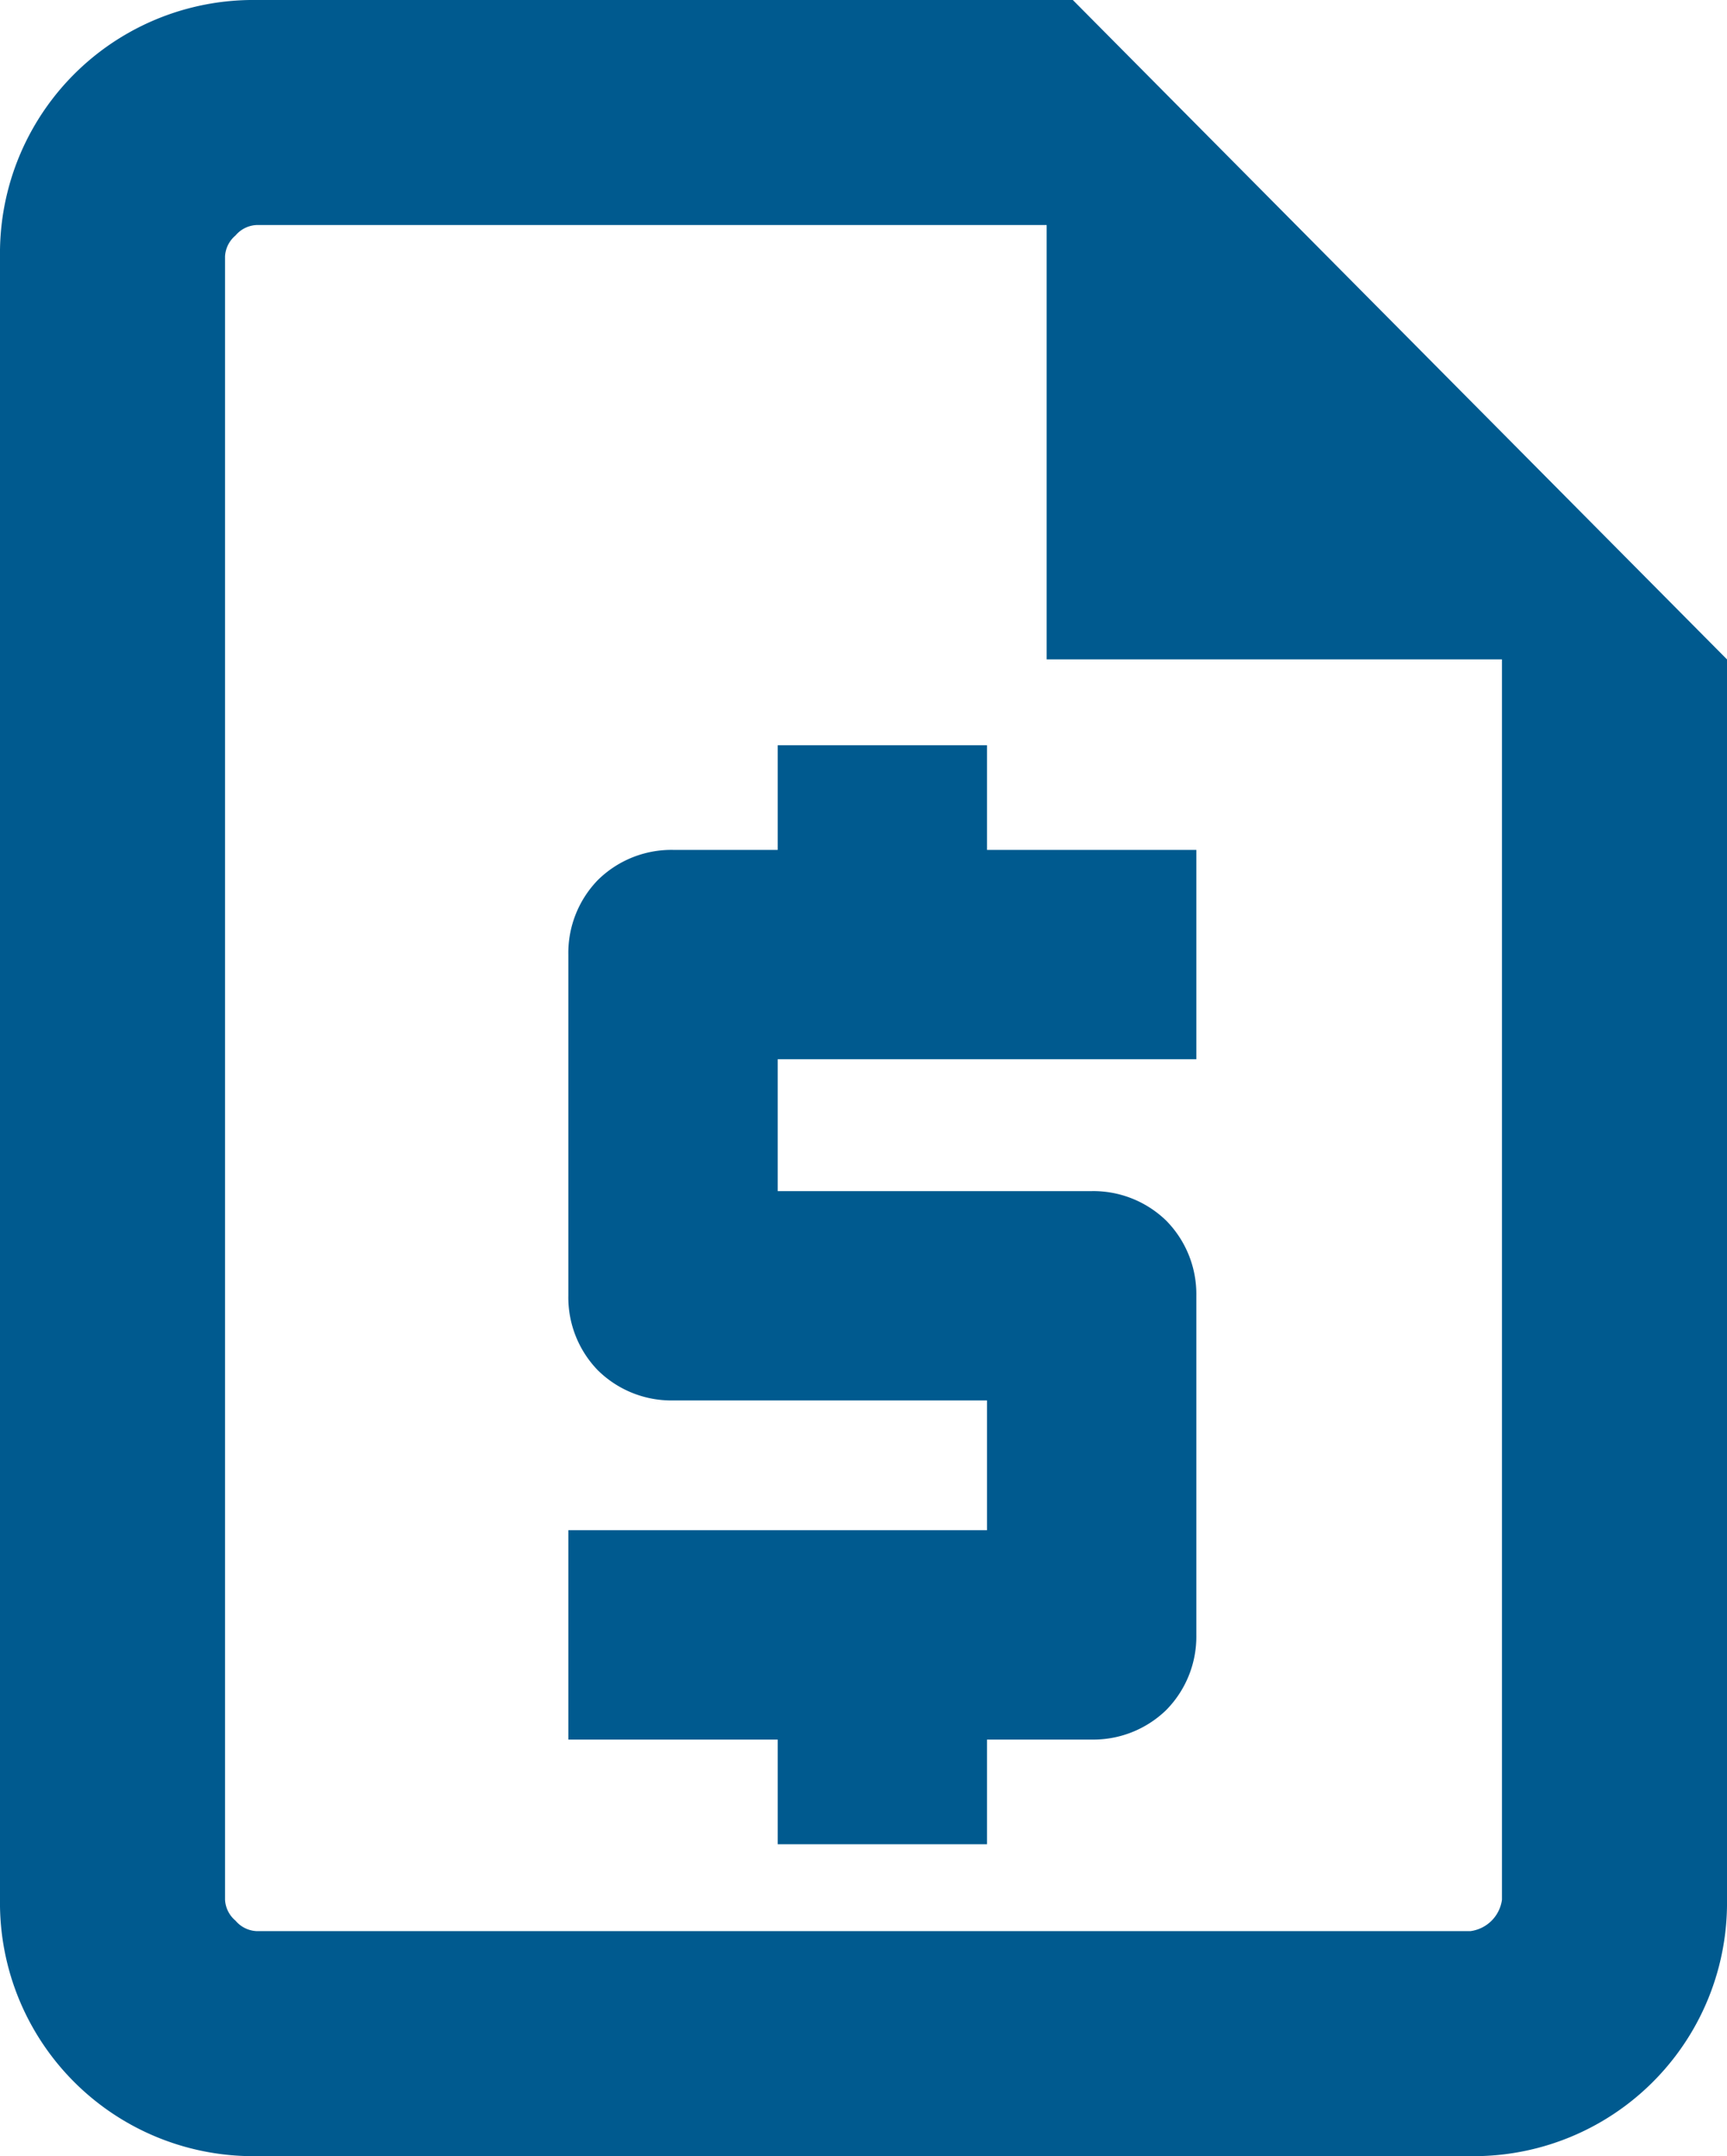 <svg xmlns="http://www.w3.org/2000/svg" width="16.5" height="20.6" viewBox="0 0 16.5 20.6"><path d="M2.45,20.6A2.42,2.42,0,0,1,0,18.15V2.45A2.42,2.42,0,0,1,2.45,0h7.8L16.5,6.3V18.15a2.42,2.42,0,0,1-2.45,2.45ZM2.15,6.3v0ZM7.43,17.62v-1h-2v-2h4V13.38h-3a1,1,0,0,1-.72-.29,1,1,0,0,1-.28-.71V9.12a1,1,0,0,1,.28-.71,1,1,0,0,1,.72-.29h1v-1h2v1h2v2h-4v1.26h3a1,1,0,0,1,.71.28,1,1,0,0,1,.29.72v3.24a1,1,0,0,1-.29.72,1,1,0,0,1-.71.28h-1v1ZM10,6.3V2.15H2.45a.28.28,0,0,0-.2.1.28.28,0,0,0-.1.2v15.7a.28.28,0,0,0,.1.2.28.28,0,0,0,.2.1h11.6a.35.35,0,0,0,.3-.3V6.3Z" fill="#005a8f"/></svg>